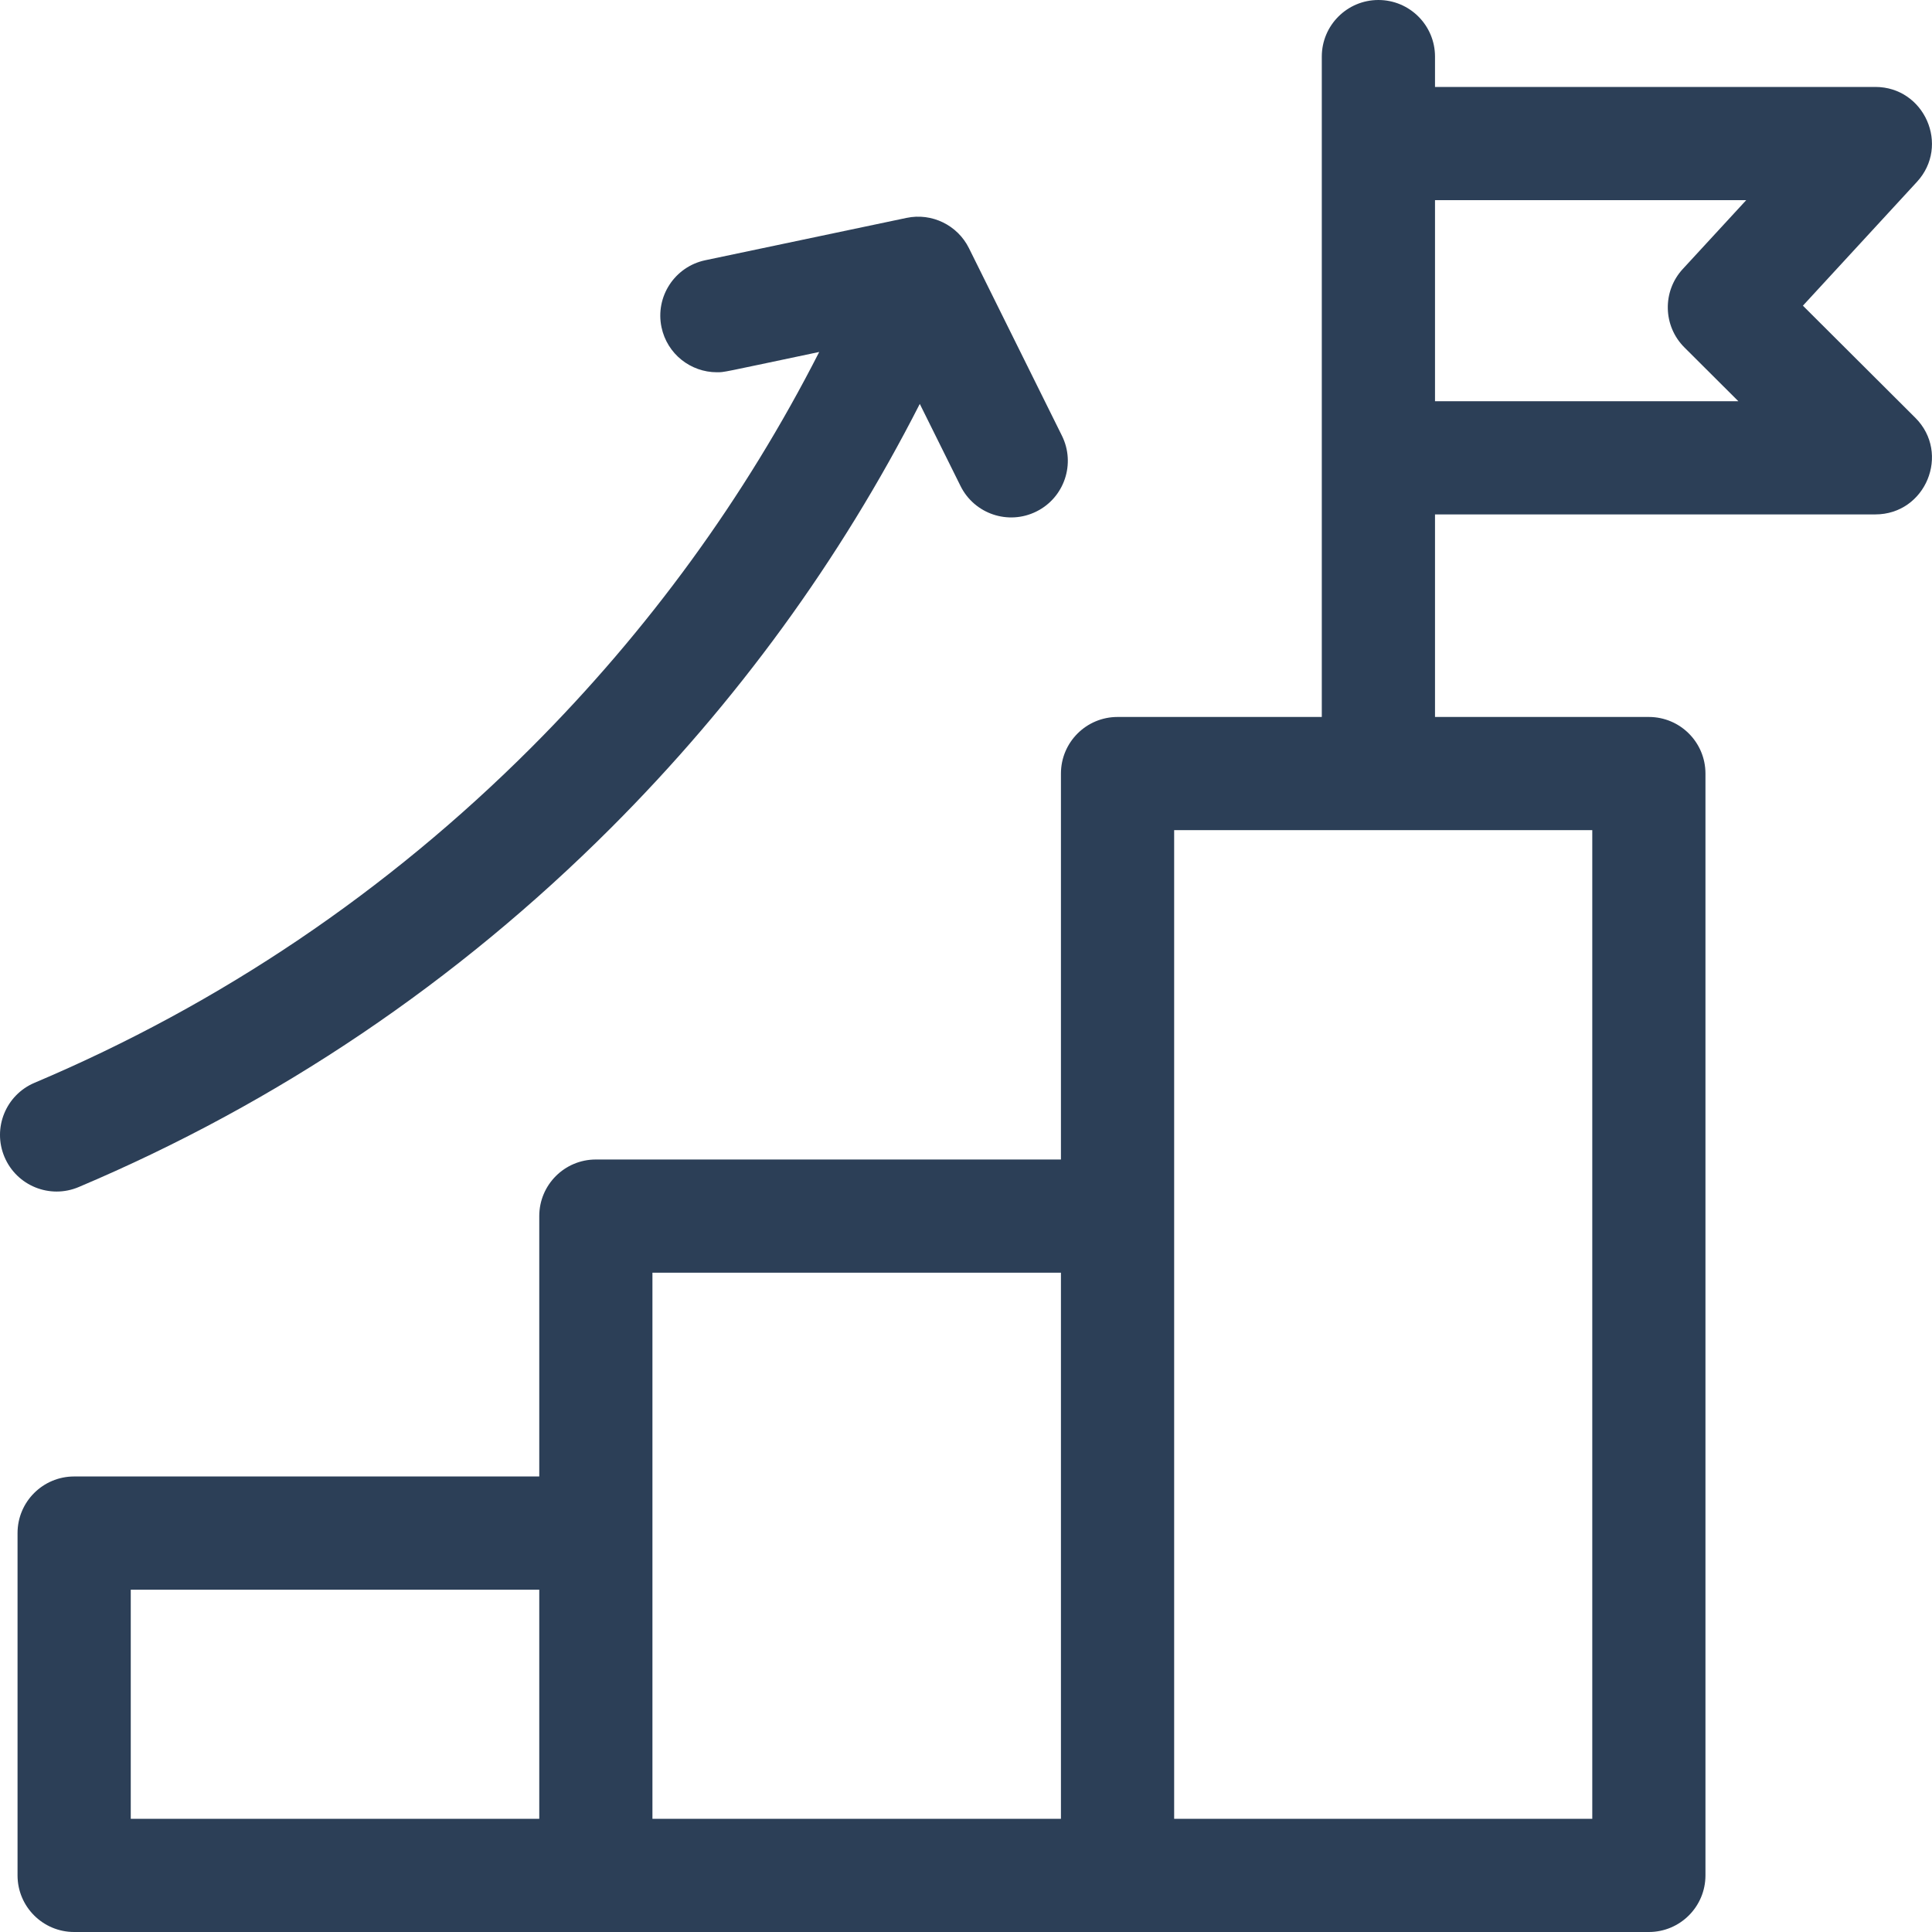<?xml version="1.0" encoding="utf-8" standalone="yes"?><svg width="50" height="50" viewBox="0 0 50 50" fill="none" xmlns="http://www.w3.org/2000/svg">
<g clip-path="url(#clip0_119_503)">
<path d="M49.567 10.811L46.659 7.911L49.61 4.707C50.474 3.769 49.805 2.25 48.533 2.25H37.138V1.465C37.138 0.656 36.482 0 35.673 0C34.864 0 34.208 0.656 34.208 1.465V18.555H28.922C28.113 18.555 27.457 19.21 27.457 20.02V30.008H15.42C14.611 30.008 13.956 30.663 13.956 31.473V38.211H1.919C1.11 38.211 0.454 38.867 0.454 39.676V48.535C0.454 49.344 1.11 50 1.919 50H42.672C43.481 50 44.137 49.344 44.137 48.535V20.02C44.137 19.21 43.481 18.555 42.672 18.555H37.138V13.313H48.533C49.835 13.313 50.491 11.732 49.567 10.811ZM3.384 41.141H13.956V47.07H3.384V41.141ZM16.885 32.937H27.457V47.07H16.885C16.885 46.757 16.885 33.23 16.885 32.937ZM41.208 47.07H30.387C30.387 46.448 30.387 21.751 30.387 21.484H41.208V47.07ZM43.593 8.992L44.989 10.384H37.138V5.18H45.192L43.55 6.962C43.017 7.54 43.036 8.437 43.593 8.992Z" fill="#2C3F57"/>
<path d="M2.036 30.721C7.19 28.541 11.826 25.412 15.815 21.423C19.066 18.172 21.745 14.492 23.804 10.453L24.858 12.577C25.217 13.302 26.096 13.598 26.821 13.238C27.546 12.879 27.842 12 27.482 11.275L25.076 6.422C24.782 5.829 24.119 5.501 23.462 5.639L18.252 6.735C17.46 6.902 16.953 7.679 17.12 8.47C17.265 9.16 17.874 9.634 18.552 9.634C18.756 9.634 18.624 9.651 21.201 9.109C19.28 12.879 16.78 16.315 13.744 19.352C10.023 23.073 5.7 25.99 0.895 28.022C0.149 28.337 -0.199 29.197 0.116 29.942C0.431 30.688 1.291 31.036 2.036 30.721Z" fill="#2C3F57"/>
</g>
<defs>
<clipPath id="clip0_119_503">
<rect width="50" height="50" fill="white"/>
</clipPath>
</defs>
</svg>
